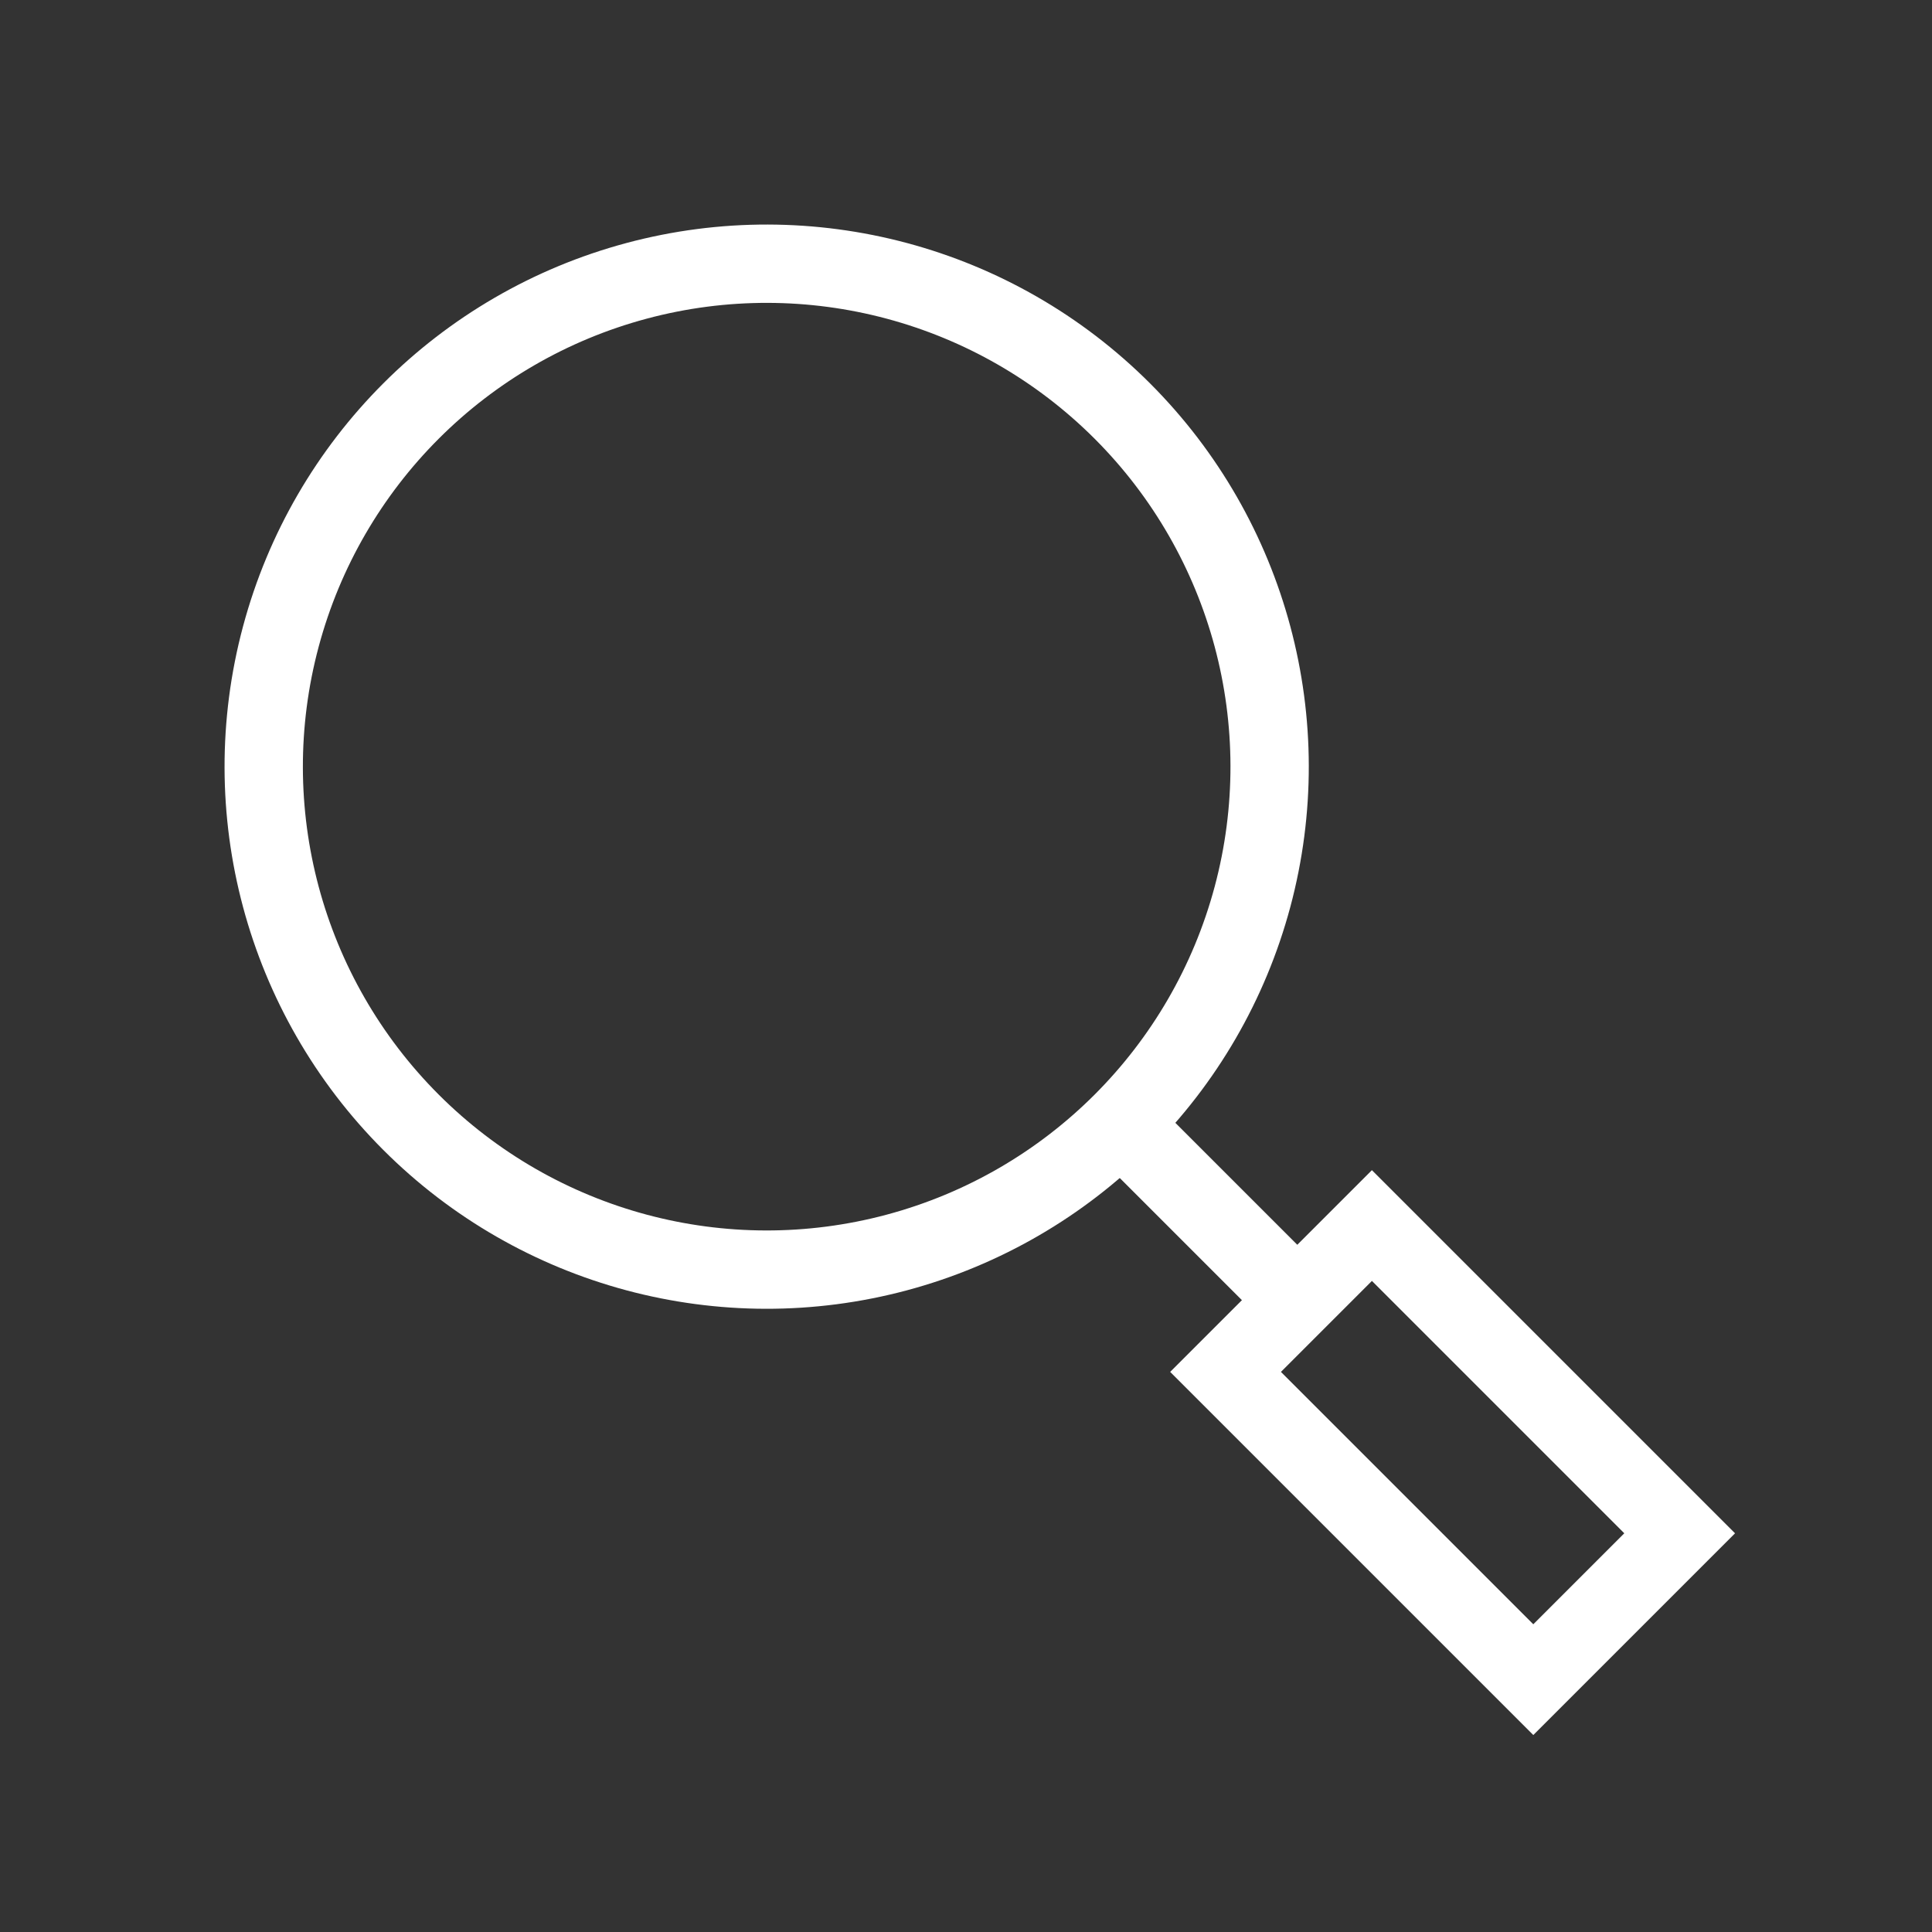 <svg xmlns="http://www.w3.org/2000/svg" width="37" height="37" viewBox="0 0 37 37"><rect x="0" y="0" width="37" height="37" fill="#333333" stroke="none"/><g transform="translate(-568 -587)"><rect width="36" height="36" transform="translate(569 588)" fill="none"/><g transform="translate(-473.568 366.216) rotate(-45)"><g transform="translate(570 903)" fill="none" stroke="#fff" stroke-width="1.5"><circle cx="10.382" cy="10.382" r="10.382" stroke="none"/><circle cx="10.382" cy="10.382" r="9.632" fill="none"/></g><g transform="translate(577.65 927.042)" fill="none" stroke="#fff" stroke-width="1.5"><rect width="5.464" height="9.835" stroke="none"/><rect x="0.75" y="0.75" width="3.964" height="8.335" fill="none"/></g><path d="M579.464,921.563v4.261" transform="translate(0.879 1.723)" fill="none" stroke="#fff" stroke-width="1.5"/></g></g></svg>